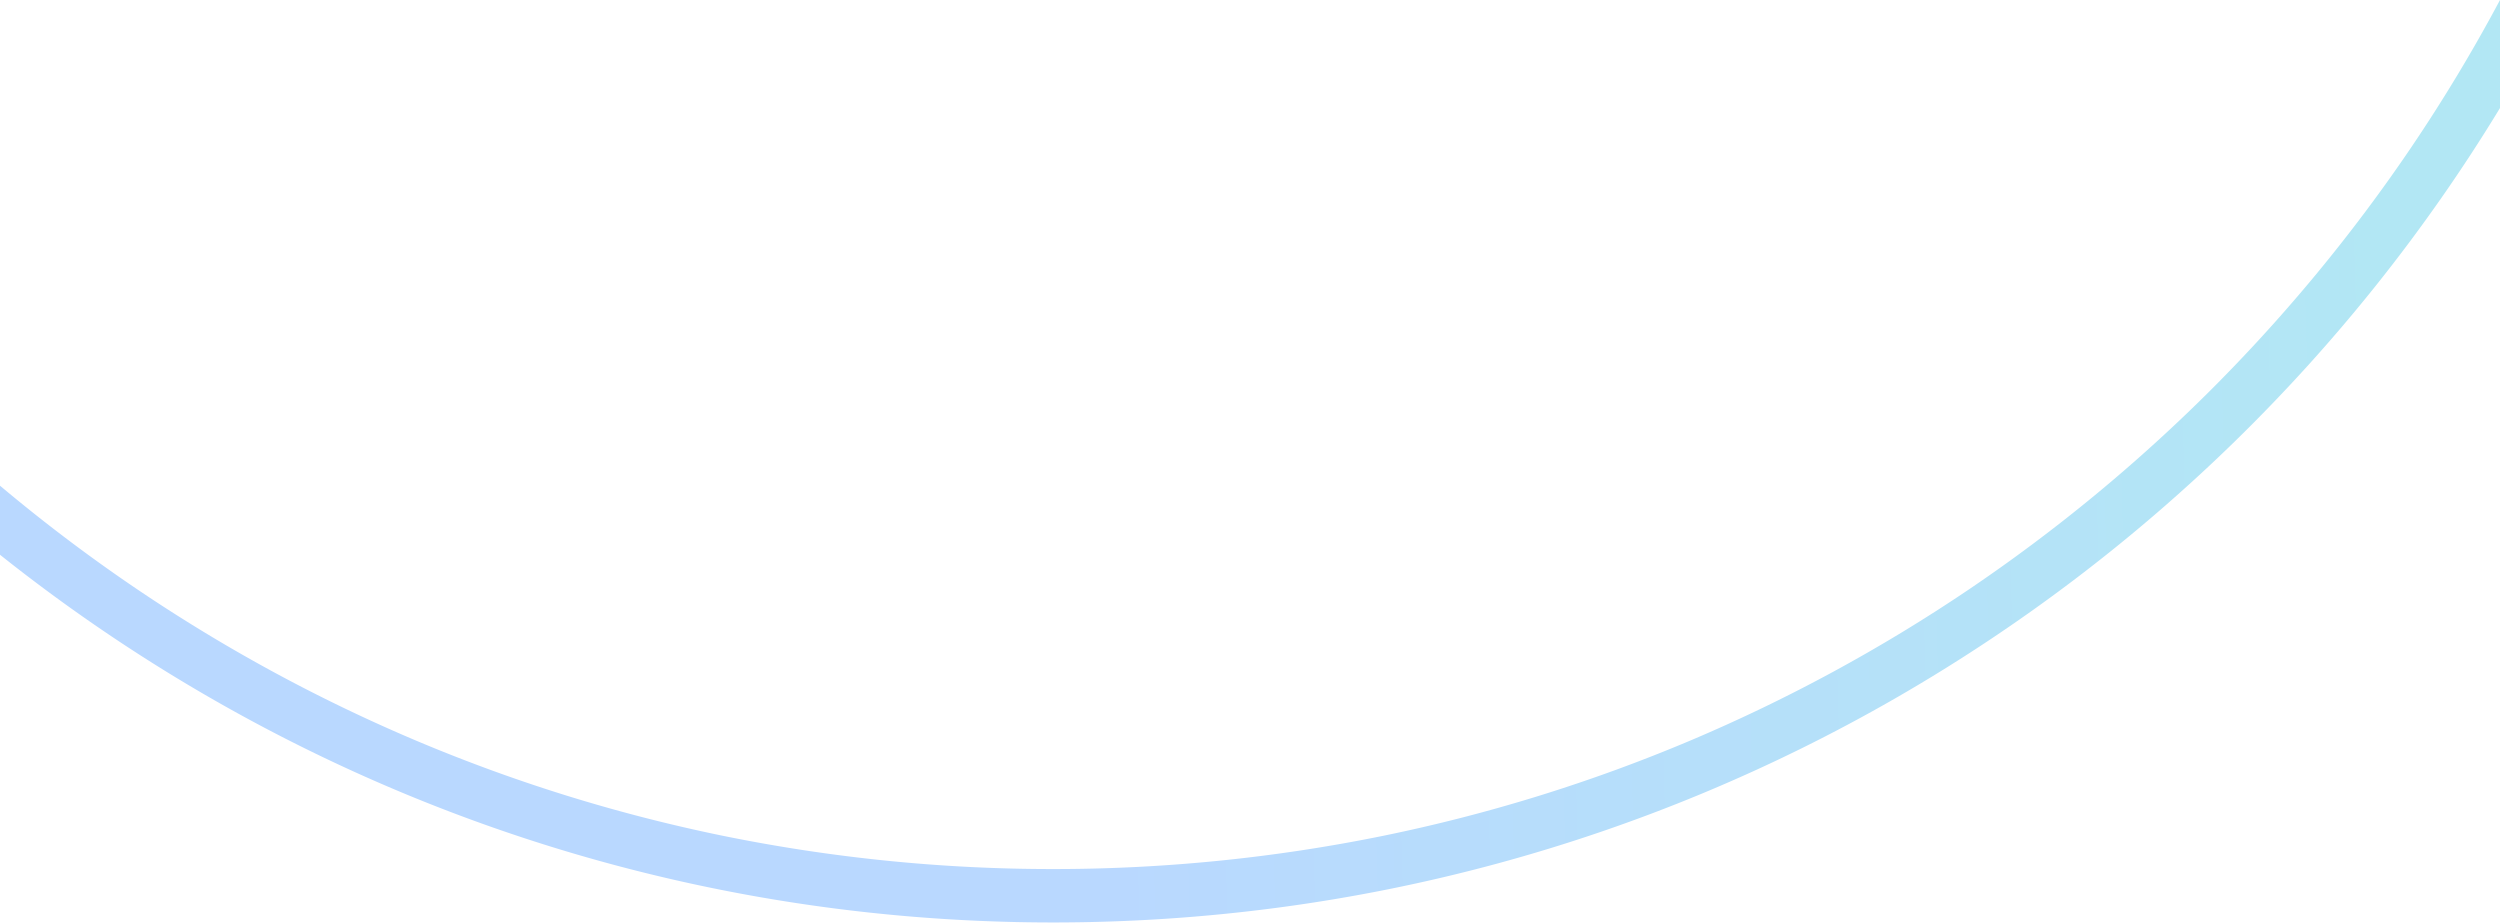 <svg xmlns="http://www.w3.org/2000/svg" xmlns:xlink="http://www.w3.org/1999/xlink" viewBox="0 0 1448.18 534.44"><defs><linearGradient id="a" x1="1392.33" y1="257.64" x2="627.69" y2="278.19" gradientUnits="userSpaceOnUse"><stop offset="0" stop-color="#b2e7f4"/><stop offset="1" stop-color="#b9d8ff"/></linearGradient></defs><path d="M1397,85a957.33,957.33,0,0,1-115.9,140.47,956.8,956.8,0,0,1-140.47,115.9,949.71,949.71,0,0,1-161.19,87.49,943.48,943.48,0,0,1-178.1,55.28,955.7,955.7,0,0,1-191.29,19.28A955.7,955.7,0,0,1,418.8,484.16a943.61,943.61,0,0,1-178.09-55.28A948.94,948.94,0,0,1,79.52,341.39,956.65,956.65,0,0,1,0,281.35v40c167.41,133.34,379.44,213,610.09,213,355.17,0,666.21-188.93,838.09-471.78V0A950.16,950.16,0,0,1,1397,85Z" style="fill:url(#a)"/></svg>
